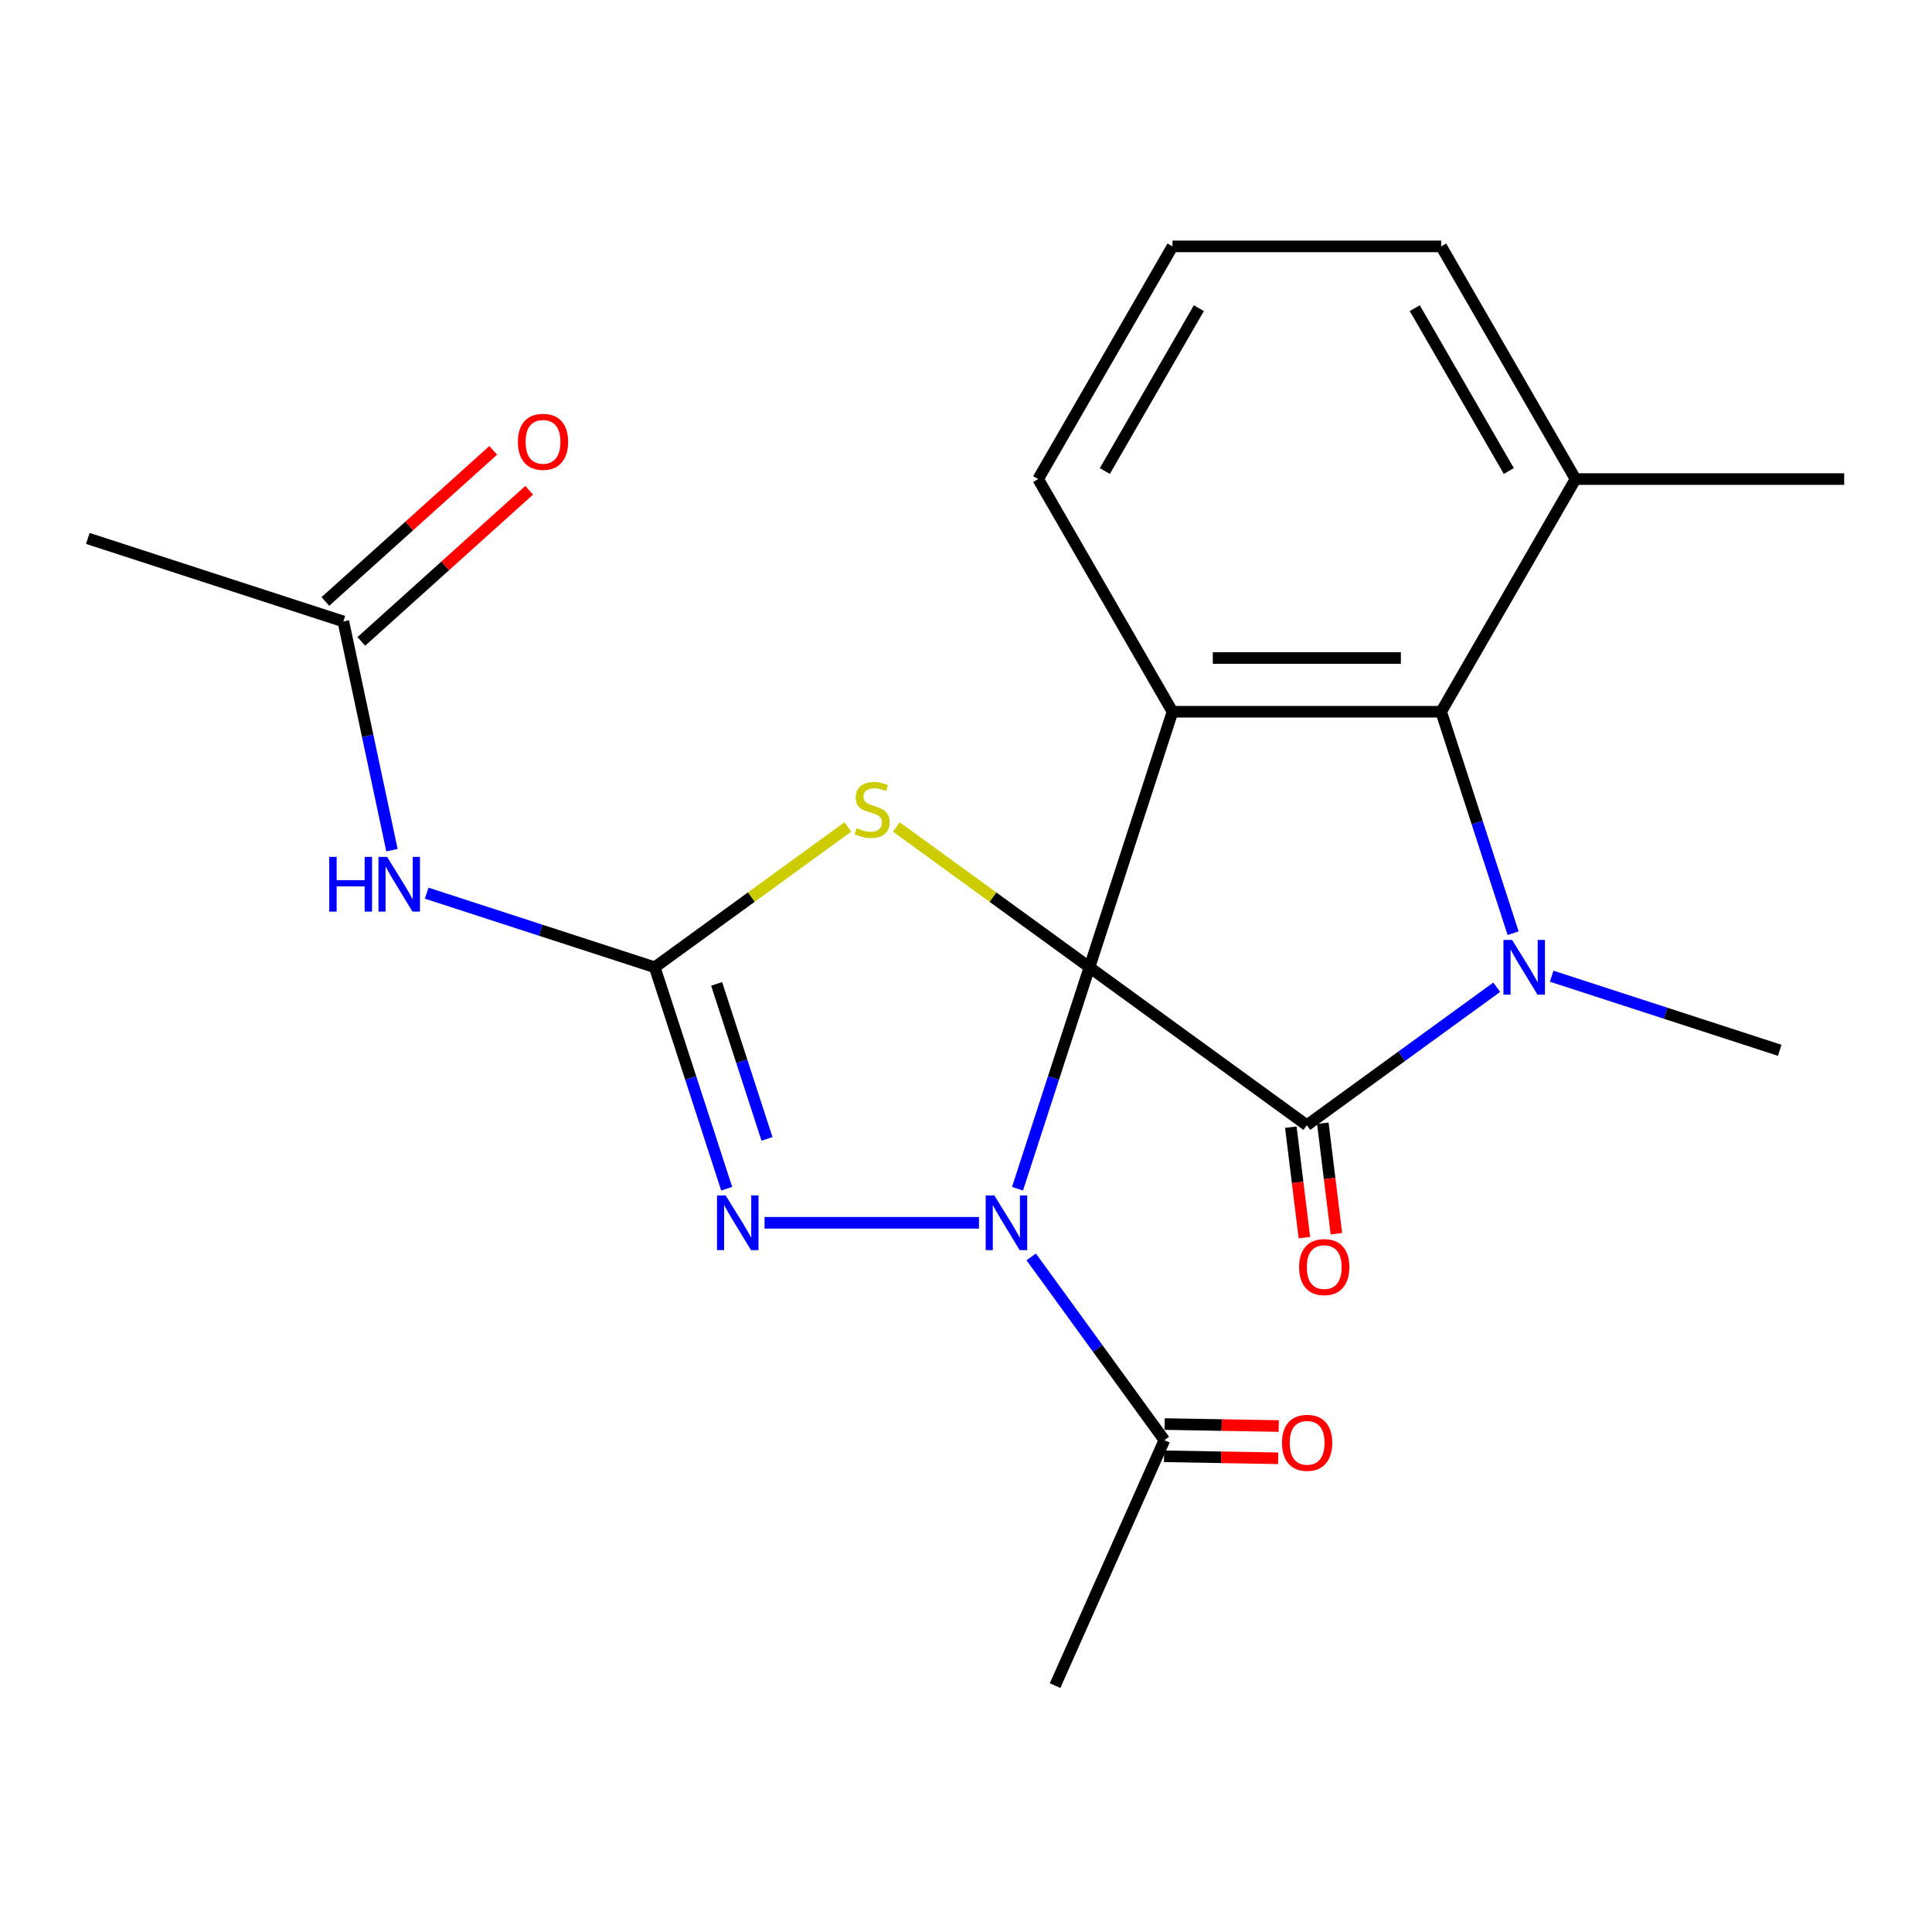 <?xml version='1.0' encoding='iso-8859-1'?>
<svg version='1.1' baseProfile='full'
              xmlns='http://www.w3.org/2000/svg'
                      xmlns:rdkit='http://www.rdkit.org/xml'
                      xmlns:xlink='http://www.w3.org/1999/xlink'
                  xml:space='preserve'
width='1000px' height='1000px' viewBox='0 0 1000 1000'>
<!-- END OF HEADER -->
<rect style='opacity:1.0;fill:#FFFFFF;stroke:none' width='1000' height='1000' x='0' y='0'> </rect>
<path class='bond-0' d='M 563.904,500.66 L 545.282,557.972' style='fill:none;fill-rule:evenodd;stroke:#000000;stroke-width:6px;stroke-linecap:butt;stroke-linejoin:miter;stroke-opacity:1' />
<path class='bond-0' d='M 545.282,557.972 L 526.661,615.284' style='fill:none;fill-rule:evenodd;stroke:#0000FF;stroke-width:6px;stroke-linecap:butt;stroke-linejoin:miter;stroke-opacity:1' />
<path class='bond-1' d='M 563.904,500.66 L 676.412,582.401' style='fill:none;fill-rule:evenodd;stroke:#000000;stroke-width:6px;stroke-linecap:butt;stroke-linejoin:miter;stroke-opacity:1' />
<path class='bond-2' d='M 563.904,500.66 L 606.878,368.399' style='fill:none;fill-rule:evenodd;stroke:#000000;stroke-width:6px;stroke-linecap:butt;stroke-linejoin:miter;stroke-opacity:1' />
<path class='bond-4' d='M 563.904,500.66 L 513.929,464.35' style='fill:none;fill-rule:evenodd;stroke:#000000;stroke-width:6px;stroke-linecap:butt;stroke-linejoin:miter;stroke-opacity:1' />
<path class='bond-4' d='M 513.929,464.35 L 463.953,428.041' style='fill:none;fill-rule:evenodd;stroke:#CCCC00;stroke-width:6px;stroke-linecap:butt;stroke-linejoin:miter;stroke-opacity:1' />
<path class='bond-6' d='M 506.713,632.92 L 395.724,632.92' style='fill:none;fill-rule:evenodd;stroke:#0000FF;stroke-width:6px;stroke-linecap:butt;stroke-linejoin:miter;stroke-opacity:1' />
<path class='bond-9' d='M 533.744,650.557 L 568.208,697.992' style='fill:none;fill-rule:evenodd;stroke:#0000FF;stroke-width:6px;stroke-linecap:butt;stroke-linejoin:miter;stroke-opacity:1' />
<path class='bond-9' d='M 568.208,697.992 L 602.672,745.428' style='fill:none;fill-rule:evenodd;stroke:#000000;stroke-width:6px;stroke-linecap:butt;stroke-linejoin:miter;stroke-opacity:1' />
<path class='bond-3' d='M 676.412,582.401 L 725.557,546.695' style='fill:none;fill-rule:evenodd;stroke:#000000;stroke-width:6px;stroke-linecap:butt;stroke-linejoin:miter;stroke-opacity:1' />
<path class='bond-3' d='M 725.557,546.695 L 774.702,510.989' style='fill:none;fill-rule:evenodd;stroke:#0000FF;stroke-width:6px;stroke-linecap:butt;stroke-linejoin:miter;stroke-opacity:1' />
<path class='bond-11' d='M 668.13,583.418 L 671.641,612.012' style='fill:none;fill-rule:evenodd;stroke:#000000;stroke-width:6px;stroke-linecap:butt;stroke-linejoin:miter;stroke-opacity:1' />
<path class='bond-11' d='M 671.641,612.012 L 675.153,640.605' style='fill:none;fill-rule:evenodd;stroke:#FF0000;stroke-width:6px;stroke-linecap:butt;stroke-linejoin:miter;stroke-opacity:1' />
<path class='bond-11' d='M 684.693,581.384 L 688.205,609.978' style='fill:none;fill-rule:evenodd;stroke:#000000;stroke-width:6px;stroke-linecap:butt;stroke-linejoin:miter;stroke-opacity:1' />
<path class='bond-11' d='M 688.205,609.978 L 691.717,638.571' style='fill:none;fill-rule:evenodd;stroke:#FF0000;stroke-width:6px;stroke-linecap:butt;stroke-linejoin:miter;stroke-opacity:1' />
<path class='bond-7' d='M 606.878,368.399 L 745.945,368.399' style='fill:none;fill-rule:evenodd;stroke:#000000;stroke-width:6px;stroke-linecap:butt;stroke-linejoin:miter;stroke-opacity:1' />
<path class='bond-7' d='M 627.738,340.586 L 725.085,340.586' style='fill:none;fill-rule:evenodd;stroke:#000000;stroke-width:6px;stroke-linecap:butt;stroke-linejoin:miter;stroke-opacity:1' />
<path class='bond-15' d='M 606.878,368.399 L 537.345,247.964' style='fill:none;fill-rule:evenodd;stroke:#000000;stroke-width:6px;stroke-linecap:butt;stroke-linejoin:miter;stroke-opacity:1' />
<path class='bond-16' d='M 803.136,505.279 L 862.158,524.456' style='fill:none;fill-rule:evenodd;stroke:#0000FF;stroke-width:6px;stroke-linecap:butt;stroke-linejoin:miter;stroke-opacity:1' />
<path class='bond-16' d='M 862.158,524.456 L 921.18,543.634' style='fill:none;fill-rule:evenodd;stroke:#000000;stroke-width:6px;stroke-linecap:butt;stroke-linejoin:miter;stroke-opacity:1' />
<path class='bond-22' d='M 783.189,483.023 L 764.567,425.711' style='fill:none;fill-rule:evenodd;stroke:#0000FF;stroke-width:6px;stroke-linecap:butt;stroke-linejoin:miter;stroke-opacity:1' />
<path class='bond-22' d='M 764.567,425.711 L 745.945,368.399' style='fill:none;fill-rule:evenodd;stroke:#000000;stroke-width:6px;stroke-linecap:butt;stroke-linejoin:miter;stroke-opacity:1' />
<path class='bond-5' d='M 438.84,428.041 L 388.865,464.35' style='fill:none;fill-rule:evenodd;stroke:#CCCC00;stroke-width:6px;stroke-linecap:butt;stroke-linejoin:miter;stroke-opacity:1' />
<path class='bond-5' d='M 388.865,464.35 L 338.889,500.66' style='fill:none;fill-rule:evenodd;stroke:#000000;stroke-width:6px;stroke-linecap:butt;stroke-linejoin:miter;stroke-opacity:1' />
<path class='bond-8' d='M 338.889,500.66 L 279.867,481.482' style='fill:none;fill-rule:evenodd;stroke:#000000;stroke-width:6px;stroke-linecap:butt;stroke-linejoin:miter;stroke-opacity:1' />
<path class='bond-8' d='M 279.867,481.482 L 220.845,462.305' style='fill:none;fill-rule:evenodd;stroke:#0000FF;stroke-width:6px;stroke-linecap:butt;stroke-linejoin:miter;stroke-opacity:1' />
<path class='bond-23' d='M 338.889,500.66 L 357.511,557.972' style='fill:none;fill-rule:evenodd;stroke:#000000;stroke-width:6px;stroke-linecap:butt;stroke-linejoin:miter;stroke-opacity:1' />
<path class='bond-23' d='M 357.511,557.972 L 376.133,615.284' style='fill:none;fill-rule:evenodd;stroke:#0000FF;stroke-width:6px;stroke-linecap:butt;stroke-linejoin:miter;stroke-opacity:1' />
<path class='bond-23' d='M 370.928,509.259 L 383.963,549.377' style='fill:none;fill-rule:evenodd;stroke:#000000;stroke-width:6px;stroke-linecap:butt;stroke-linejoin:miter;stroke-opacity:1' />
<path class='bond-23' d='M 383.963,549.377 L 396.998,589.495' style='fill:none;fill-rule:evenodd;stroke:#0000FF;stroke-width:6px;stroke-linecap:butt;stroke-linejoin:miter;stroke-opacity:1' />
<path class='bond-12' d='M 745.945,368.399 L 815.479,247.964' style='fill:none;fill-rule:evenodd;stroke:#000000;stroke-width:6px;stroke-linecap:butt;stroke-linejoin:miter;stroke-opacity:1' />
<path class='bond-10' d='M 202.88,440.049 L 190.297,380.853' style='fill:none;fill-rule:evenodd;stroke:#0000FF;stroke-width:6px;stroke-linecap:butt;stroke-linejoin:miter;stroke-opacity:1' />
<path class='bond-10' d='M 190.297,380.853 L 177.715,321.658' style='fill:none;fill-rule:evenodd;stroke:#000000;stroke-width:6px;stroke-linecap:butt;stroke-linejoin:miter;stroke-opacity:1' />
<path class='bond-13' d='M 602.526,753.77 L 632.049,754.287' style='fill:none;fill-rule:evenodd;stroke:#000000;stroke-width:6px;stroke-linecap:butt;stroke-linejoin:miter;stroke-opacity:1' />
<path class='bond-13' d='M 632.049,754.287 L 661.573,754.803' style='fill:none;fill-rule:evenodd;stroke:#FF0000;stroke-width:6px;stroke-linecap:butt;stroke-linejoin:miter;stroke-opacity:1' />
<path class='bond-13' d='M 602.817,737.085 L 632.341,737.601' style='fill:none;fill-rule:evenodd;stroke:#000000;stroke-width:6px;stroke-linecap:butt;stroke-linejoin:miter;stroke-opacity:1' />
<path class='bond-13' d='M 632.341,737.601 L 661.864,738.117' style='fill:none;fill-rule:evenodd;stroke:#FF0000;stroke-width:6px;stroke-linecap:butt;stroke-linejoin:miter;stroke-opacity:1' />
<path class='bond-17' d='M 602.672,745.428 L 546.108,872.472' style='fill:none;fill-rule:evenodd;stroke:#000000;stroke-width:6px;stroke-linecap:butt;stroke-linejoin:miter;stroke-opacity:1' />
<path class='bond-14' d='M 187.02,331.992 L 230.456,292.883' style='fill:none;fill-rule:evenodd;stroke:#000000;stroke-width:6px;stroke-linecap:butt;stroke-linejoin:miter;stroke-opacity:1' />
<path class='bond-14' d='M 230.456,292.883 L 273.891,253.774' style='fill:none;fill-rule:evenodd;stroke:#FF0000;stroke-width:6px;stroke-linecap:butt;stroke-linejoin:miter;stroke-opacity:1' />
<path class='bond-14' d='M 168.41,311.323 L 211.845,272.214' style='fill:none;fill-rule:evenodd;stroke:#000000;stroke-width:6px;stroke-linecap:butt;stroke-linejoin:miter;stroke-opacity:1' />
<path class='bond-14' d='M 211.845,272.214 L 255.28,233.105' style='fill:none;fill-rule:evenodd;stroke:#FF0000;stroke-width:6px;stroke-linecap:butt;stroke-linejoin:miter;stroke-opacity:1' />
<path class='bond-19' d='M 177.715,321.658 L 45.455,278.684' style='fill:none;fill-rule:evenodd;stroke:#000000;stroke-width:6px;stroke-linecap:butt;stroke-linejoin:miter;stroke-opacity:1' />
<path class='bond-21' d='M 815.479,247.964 L 954.545,247.964' style='fill:none;fill-rule:evenodd;stroke:#000000;stroke-width:6px;stroke-linecap:butt;stroke-linejoin:miter;stroke-opacity:1' />
<path class='bond-24' d='M 815.479,247.964 L 745.945,127.528' style='fill:none;fill-rule:evenodd;stroke:#000000;stroke-width:6px;stroke-linecap:butt;stroke-linejoin:miter;stroke-opacity:1' />
<path class='bond-24' d='M 780.961,243.805 L 732.288,159.5' style='fill:none;fill-rule:evenodd;stroke:#000000;stroke-width:6px;stroke-linecap:butt;stroke-linejoin:miter;stroke-opacity:1' />
<path class='bond-18' d='M 537.345,247.964 L 606.878,127.528' style='fill:none;fill-rule:evenodd;stroke:#000000;stroke-width:6px;stroke-linecap:butt;stroke-linejoin:miter;stroke-opacity:1' />
<path class='bond-18' d='M 571.862,243.805 L 620.535,159.5' style='fill:none;fill-rule:evenodd;stroke:#000000;stroke-width:6px;stroke-linecap:butt;stroke-linejoin:miter;stroke-opacity:1' />
<path class='bond-20' d='M 606.878,127.528 L 745.945,127.528' style='fill:none;fill-rule:evenodd;stroke:#000000;stroke-width:6px;stroke-linecap:butt;stroke-linejoin:miter;stroke-opacity:1' />
<path  class='atom-1' d='M 514.67 618.76
L 523.95 633.76
Q 524.87 635.24, 526.35 637.92
Q 527.83 640.6, 527.91 640.76
L 527.91 618.76
L 531.67 618.76
L 531.67 647.08
L 527.79 647.08
L 517.83 630.68
Q 516.67 628.76, 515.43 626.56
Q 514.23 624.36, 513.87 623.68
L 513.87 647.08
L 510.19 647.08
L 510.19 618.76
L 514.67 618.76
' fill='#0000FF'/>
<path  class='atom-4' d='M 782.659 486.5
L 791.939 501.5
Q 792.859 502.98, 794.339 505.66
Q 795.819 508.34, 795.899 508.5
L 795.899 486.5
L 799.659 486.5
L 799.659 514.82
L 795.779 514.82
L 785.819 498.42
Q 784.659 496.5, 783.419 494.3
Q 782.219 492.1, 781.859 491.42
L 781.859 514.82
L 778.179 514.82
L 778.179 486.5
L 782.659 486.5
' fill='#0000FF'/>
<path  class='atom-5' d='M 443.397 428.638
Q 443.717 428.758, 445.037 429.318
Q 446.357 429.878, 447.797 430.238
Q 449.277 430.558, 450.717 430.558
Q 453.397 430.558, 454.957 429.278
Q 456.517 427.958, 456.517 425.678
Q 456.517 424.118, 455.717 423.158
Q 454.957 422.198, 453.757 421.678
Q 452.557 421.158, 450.557 420.558
Q 448.037 419.798, 446.517 419.078
Q 445.037 418.358, 443.957 416.838
Q 442.917 415.318, 442.917 412.758
Q 442.917 409.198, 445.317 406.998
Q 447.757 404.798, 452.557 404.798
Q 455.837 404.798, 459.557 406.358
L 458.637 409.438
Q 455.237 408.038, 452.677 408.038
Q 449.917 408.038, 448.397 409.198
Q 446.877 410.318, 446.917 412.278
Q 446.917 413.798, 447.677 414.718
Q 448.477 415.638, 449.597 416.158
Q 450.757 416.678, 452.677 417.278
Q 455.237 418.078, 456.757 418.878
Q 458.277 419.678, 459.357 421.318
Q 460.477 422.918, 460.477 425.678
Q 460.477 429.598, 457.837 431.718
Q 455.237 433.798, 450.877 433.798
Q 448.357 433.798, 446.437 433.238
Q 444.557 432.718, 442.317 431.798
L 443.397 428.638
' fill='#CCCC00'/>
<path  class='atom-7' d='M 375.603 618.76
L 384.883 633.76
Q 385.803 635.24, 387.283 637.92
Q 388.763 640.6, 388.843 640.76
L 388.843 618.76
L 392.603 618.76
L 392.603 647.08
L 388.723 647.08
L 378.763 630.68
Q 377.603 628.76, 376.363 626.56
Q 375.163 624.36, 374.803 623.68
L 374.803 647.08
L 371.123 647.08
L 371.123 618.76
L 375.603 618.76
' fill='#0000FF'/>
<path  class='atom-9' d='M 170.409 443.526
L 174.249 443.526
L 174.249 455.566
L 188.729 455.566
L 188.729 443.526
L 192.569 443.526
L 192.569 471.846
L 188.729 471.846
L 188.729 458.766
L 174.249 458.766
L 174.249 471.846
L 170.409 471.846
L 170.409 443.526
' fill='#0000FF'/>
<path  class='atom-9' d='M 200.369 443.526
L 209.649 458.526
Q 210.569 460.006, 212.049 462.686
Q 213.529 465.366, 213.609 465.526
L 213.609 443.526
L 217.369 443.526
L 217.369 471.846
L 213.489 471.846
L 203.529 455.446
Q 202.369 453.526, 201.129 451.326
Q 199.929 449.126, 199.569 448.446
L 199.569 471.846
L 195.889 471.846
L 195.889 443.526
L 200.369 443.526
' fill='#0000FF'/>
<path  class='atom-12' d='M 672.42 655.836
Q 672.42 649.036, 675.78 645.236
Q 679.14 641.436, 685.42 641.436
Q 691.7 641.436, 695.06 645.236
Q 698.42 649.036, 698.42 655.836
Q 698.42 662.716, 695.02 666.636
Q 691.62 670.516, 685.42 670.516
Q 679.18 670.516, 675.78 666.636
Q 672.42 662.756, 672.42 655.836
M 685.42 667.316
Q 689.74 667.316, 692.06 664.436
Q 694.42 661.516, 694.42 655.836
Q 694.42 650.276, 692.06 647.476
Q 689.74 644.636, 685.42 644.636
Q 681.1 644.636, 678.74 647.436
Q 676.42 650.236, 676.42 655.836
Q 676.42 661.556, 678.74 664.436
Q 681.1 667.316, 685.42 667.316
' fill='#FF0000'/>
<path  class='atom-14' d='M 663.566 746.8
Q 663.566 740, 666.926 736.2
Q 670.286 732.4, 676.566 732.4
Q 682.846 732.4, 686.206 736.2
Q 689.566 740, 689.566 746.8
Q 689.566 753.68, 686.166 757.6
Q 682.766 761.48, 676.566 761.48
Q 670.326 761.48, 666.926 757.6
Q 663.566 753.72, 663.566 746.8
M 676.566 758.28
Q 680.886 758.28, 683.206 755.4
Q 685.566 752.48, 685.566 746.8
Q 685.566 741.24, 683.206 738.44
Q 680.886 735.6, 676.566 735.6
Q 672.246 735.6, 669.886 738.4
Q 667.566 741.2, 667.566 746.8
Q 667.566 752.52, 669.886 755.4
Q 672.246 758.28, 676.566 758.28
' fill='#FF0000'/>
<path  class='atom-15' d='M 268.062 228.684
Q 268.062 221.884, 271.422 218.084
Q 274.782 214.284, 281.062 214.284
Q 287.342 214.284, 290.702 218.084
Q 294.062 221.884, 294.062 228.684
Q 294.062 235.564, 290.662 239.484
Q 287.262 243.364, 281.062 243.364
Q 274.822 243.364, 271.422 239.484
Q 268.062 235.604, 268.062 228.684
M 281.062 240.164
Q 285.382 240.164, 287.702 237.284
Q 290.062 234.364, 290.062 228.684
Q 290.062 223.124, 287.702 220.324
Q 285.382 217.484, 281.062 217.484
Q 276.742 217.484, 274.382 220.284
Q 272.062 223.084, 272.062 228.684
Q 272.062 234.404, 274.382 237.284
Q 276.742 240.164, 281.062 240.164
' fill='#FF0000'/>
</svg>

